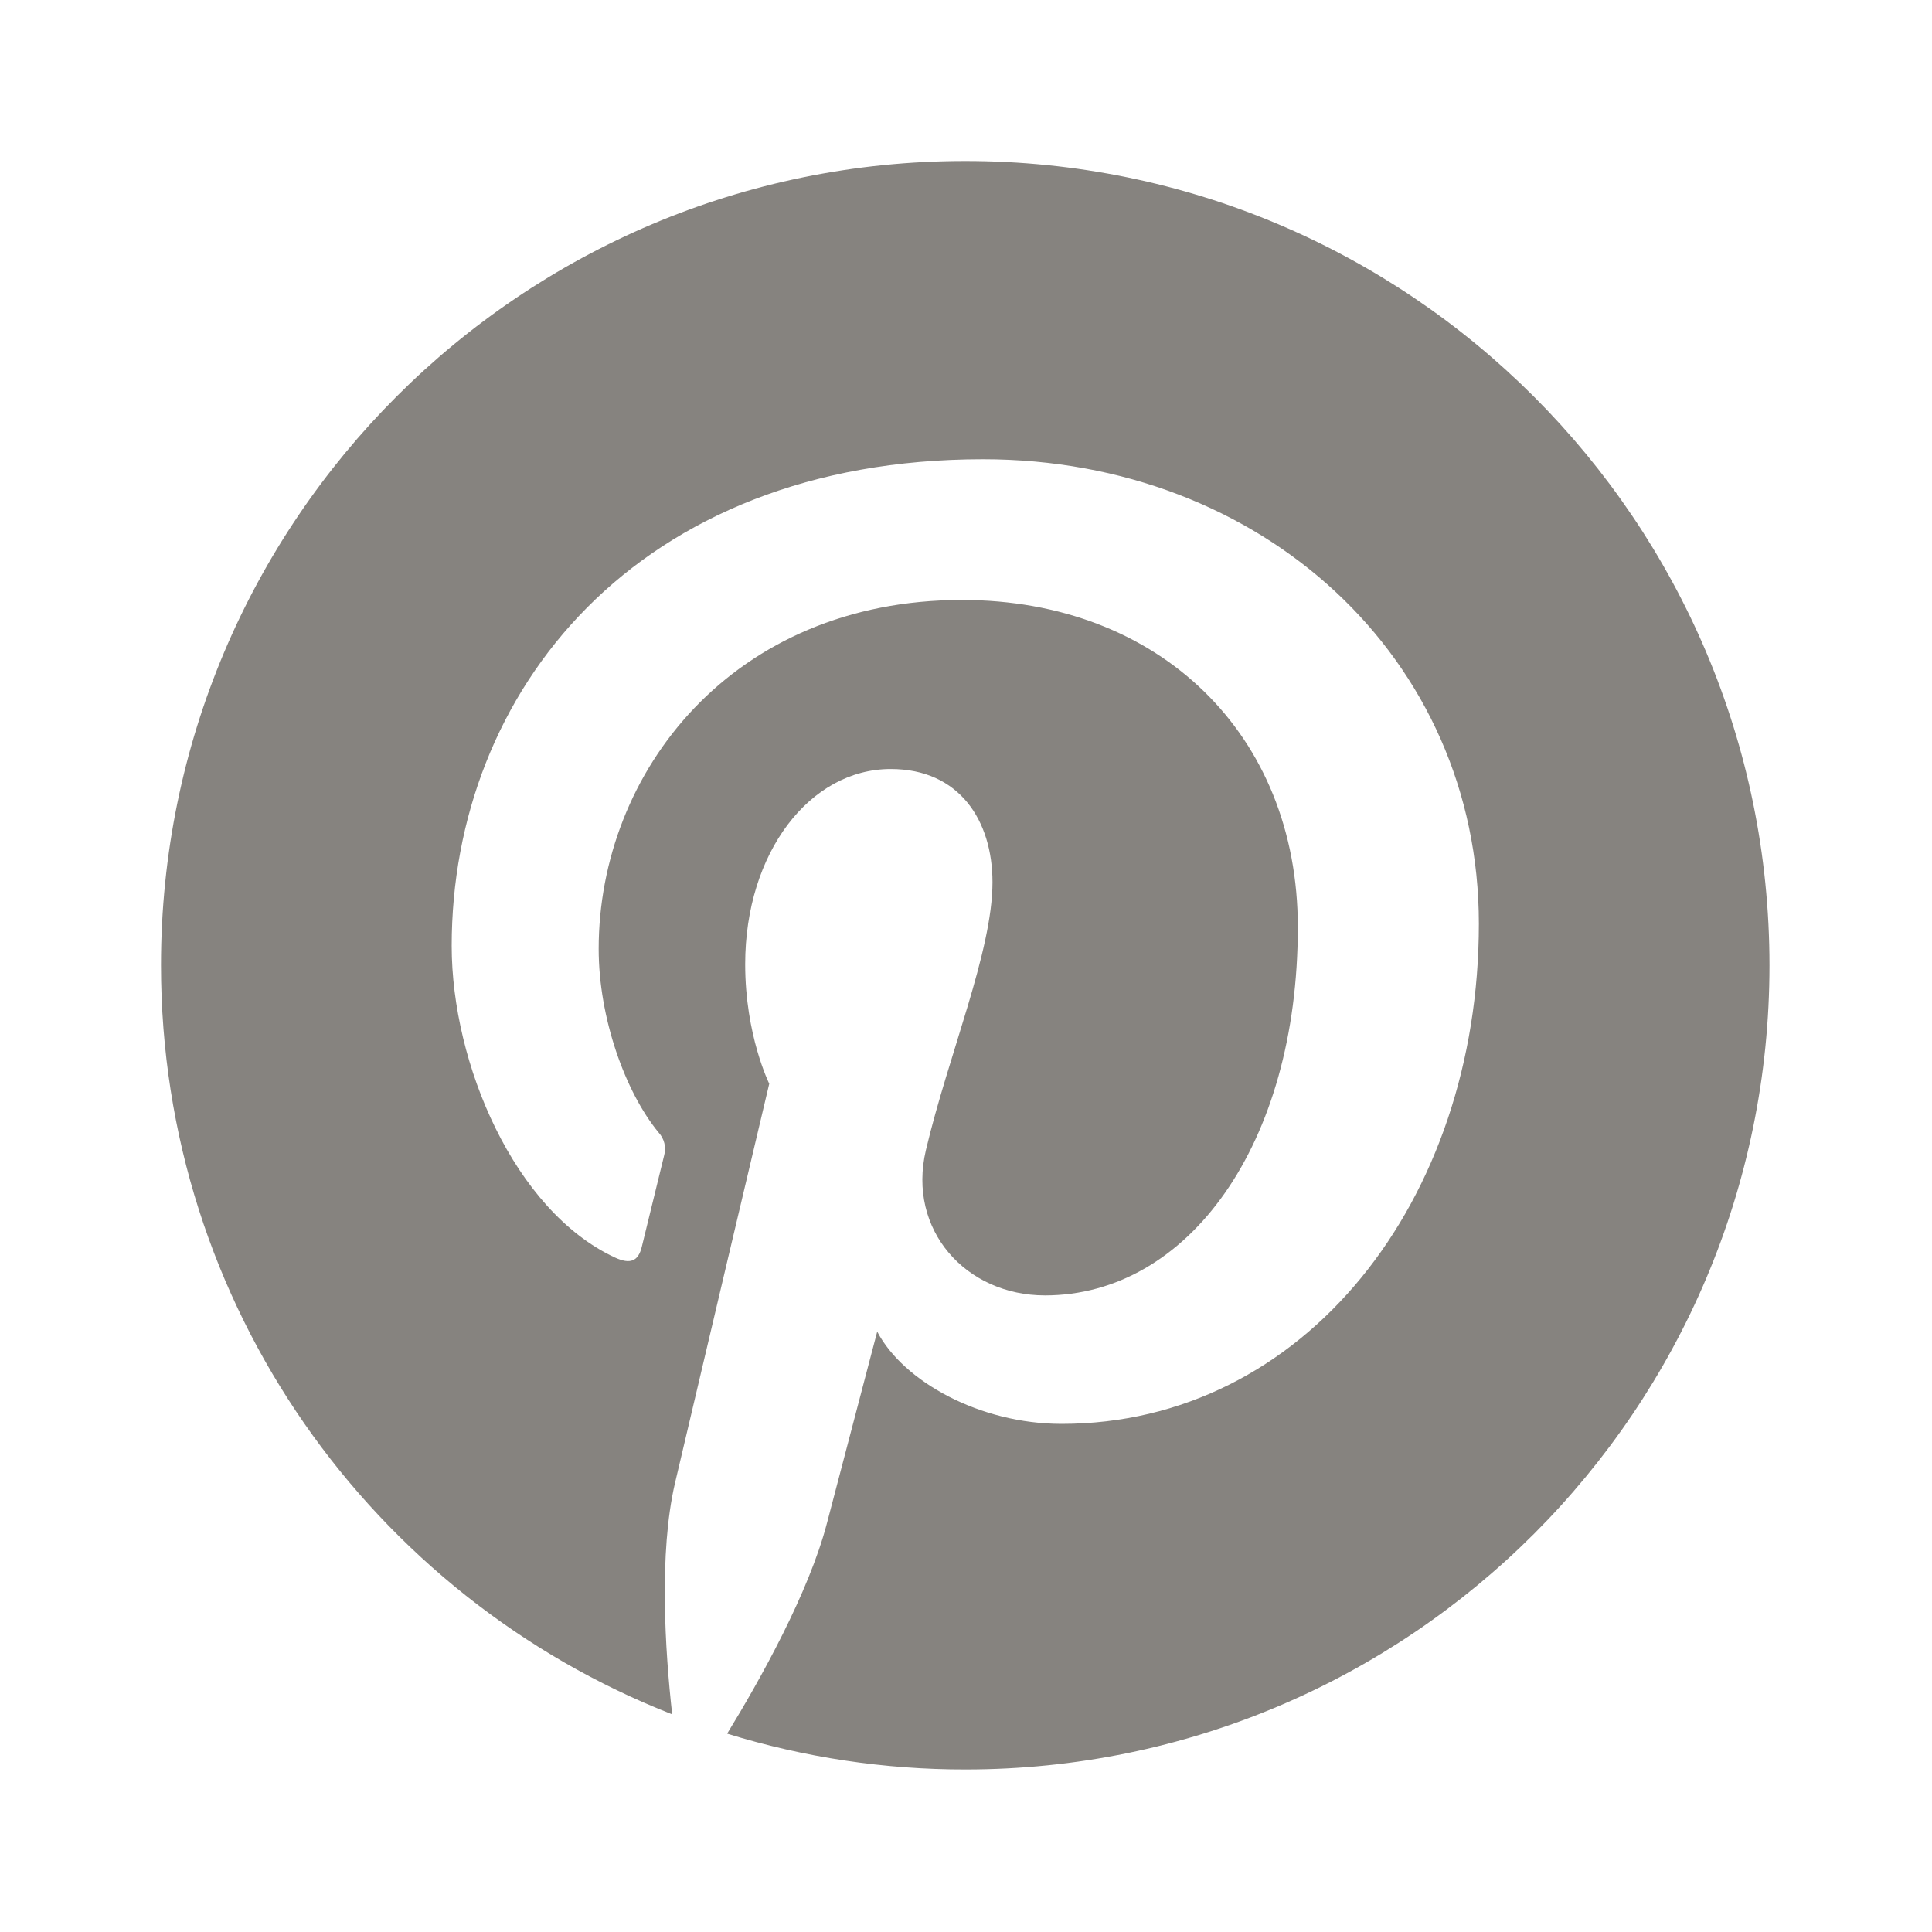 <svg viewBox="0 0 24 24" xmlns="http://www.w3.org/2000/svg" fill-rule="evenodd" clip-rule="evenodd"><path d="M11.99 2c-5.518 0-9.99 4.473-9.99 9.99 0 4.232 2.633 7.85 6.35 9.306-.088-.79-.166-2.006.034-2.868.182-.78 1.172-4.966 1.172-4.966s-.299-.599-.299-1.484c0-1.388.805-2.425 1.808-2.425.853 0 1.264.64 1.264 1.407 0 .858-.546 2.139-.827 3.327-.235.994.499 1.805 1.479 1.805 1.775 0 3.141-1.872 3.141-4.575 0-2.392-1.719-4.064-4.173-4.064-2.843 0-4.512 2.132-4.512 4.335 0 .858.331 1.779.744 2.28.071.077.098.185.069.286l-.277 1.133c-.044.183-.145.222-.335.134-1.247-.581-2.027-2.405-2.027-3.871 0-3.151 2.289-6.045 6.601-6.045 3.466 0 6.159 2.469 6.159 5.77 0 3.444-2.171 6.213-5.184 6.213-1.013 0-1.964-.525-2.29-1.146l-.623 2.374c-.225.868-.834 1.956-1.241 2.62.958.296 1.955.446 2.958.445 5.517 0 9.99-4.473 9.99-9.99s-4.474-9.991-9.991-9.991" fill="#86837f"/></svg>